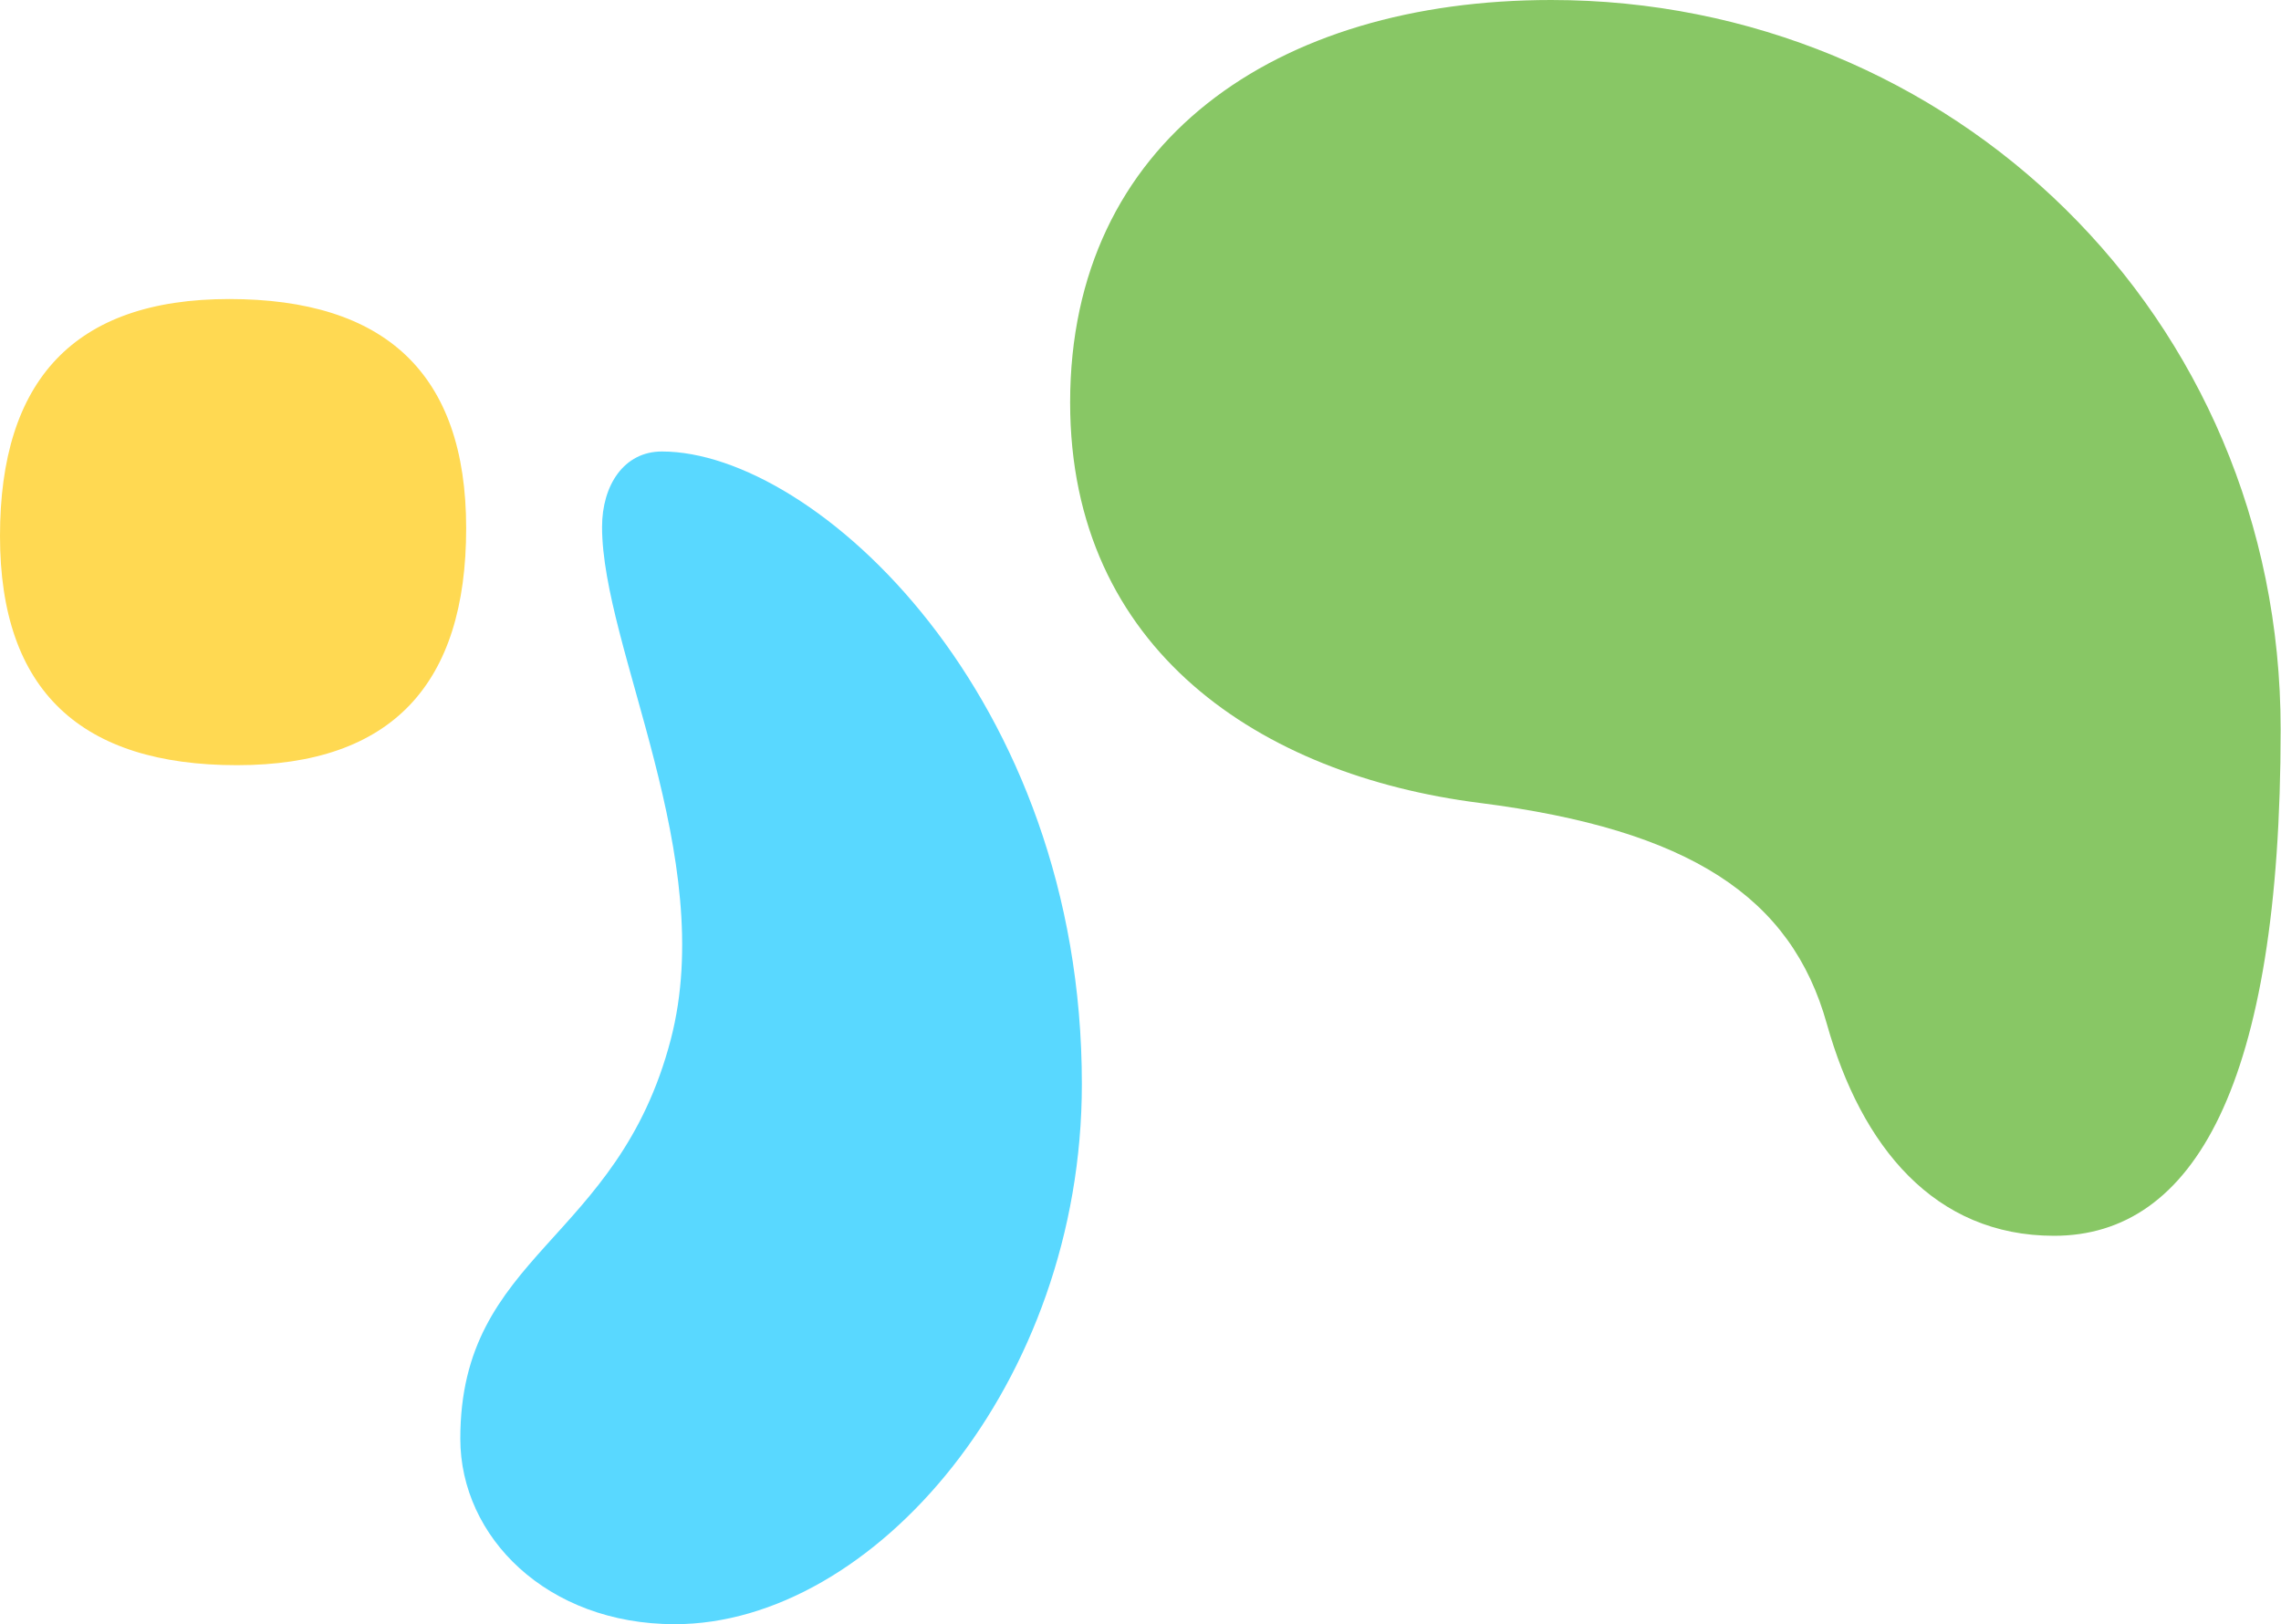 <svg width="778" height="554" viewBox="0 0 778 554" fill="none" xmlns="http://www.w3.org/2000/svg">
<path d="M225.764 154C212.772 154 205.351 165.557 205.351 179.737C205.351 220.876 244.979 292.497 228.787 354.563C210.657 424.045 157 427.399 157 490.727C157 524.266 186.562 554 230.162 554C297.792 554 369 471.964 369 369.764C369.032 237.363 277.95 154 225.764 154Z" fill="#59D8FF"/>
<path d="M529.1 0C435.13 0 365 48.29 365 137.3C365 221.77 430.19 264.43 504.67 273.87C576.41 283 611 306 623.08 349.18C634.87 391.18 659.82 421.52 700.6 421.52C748.15 421.52 777.88 370.17 777.88 248.78C777.88 107.36 665.14 0 529.1 0Z" fill="#88C765"/>
<path d="M159 180.175C159 233.175 133.825 261 80.825 261C27.825 261 0 235.825 0 182.825C0 129.825 25.175 102 78.175 102C131.175 102 159 127.175 159 180.175Z" fill="#FFD952"/>
</svg>
